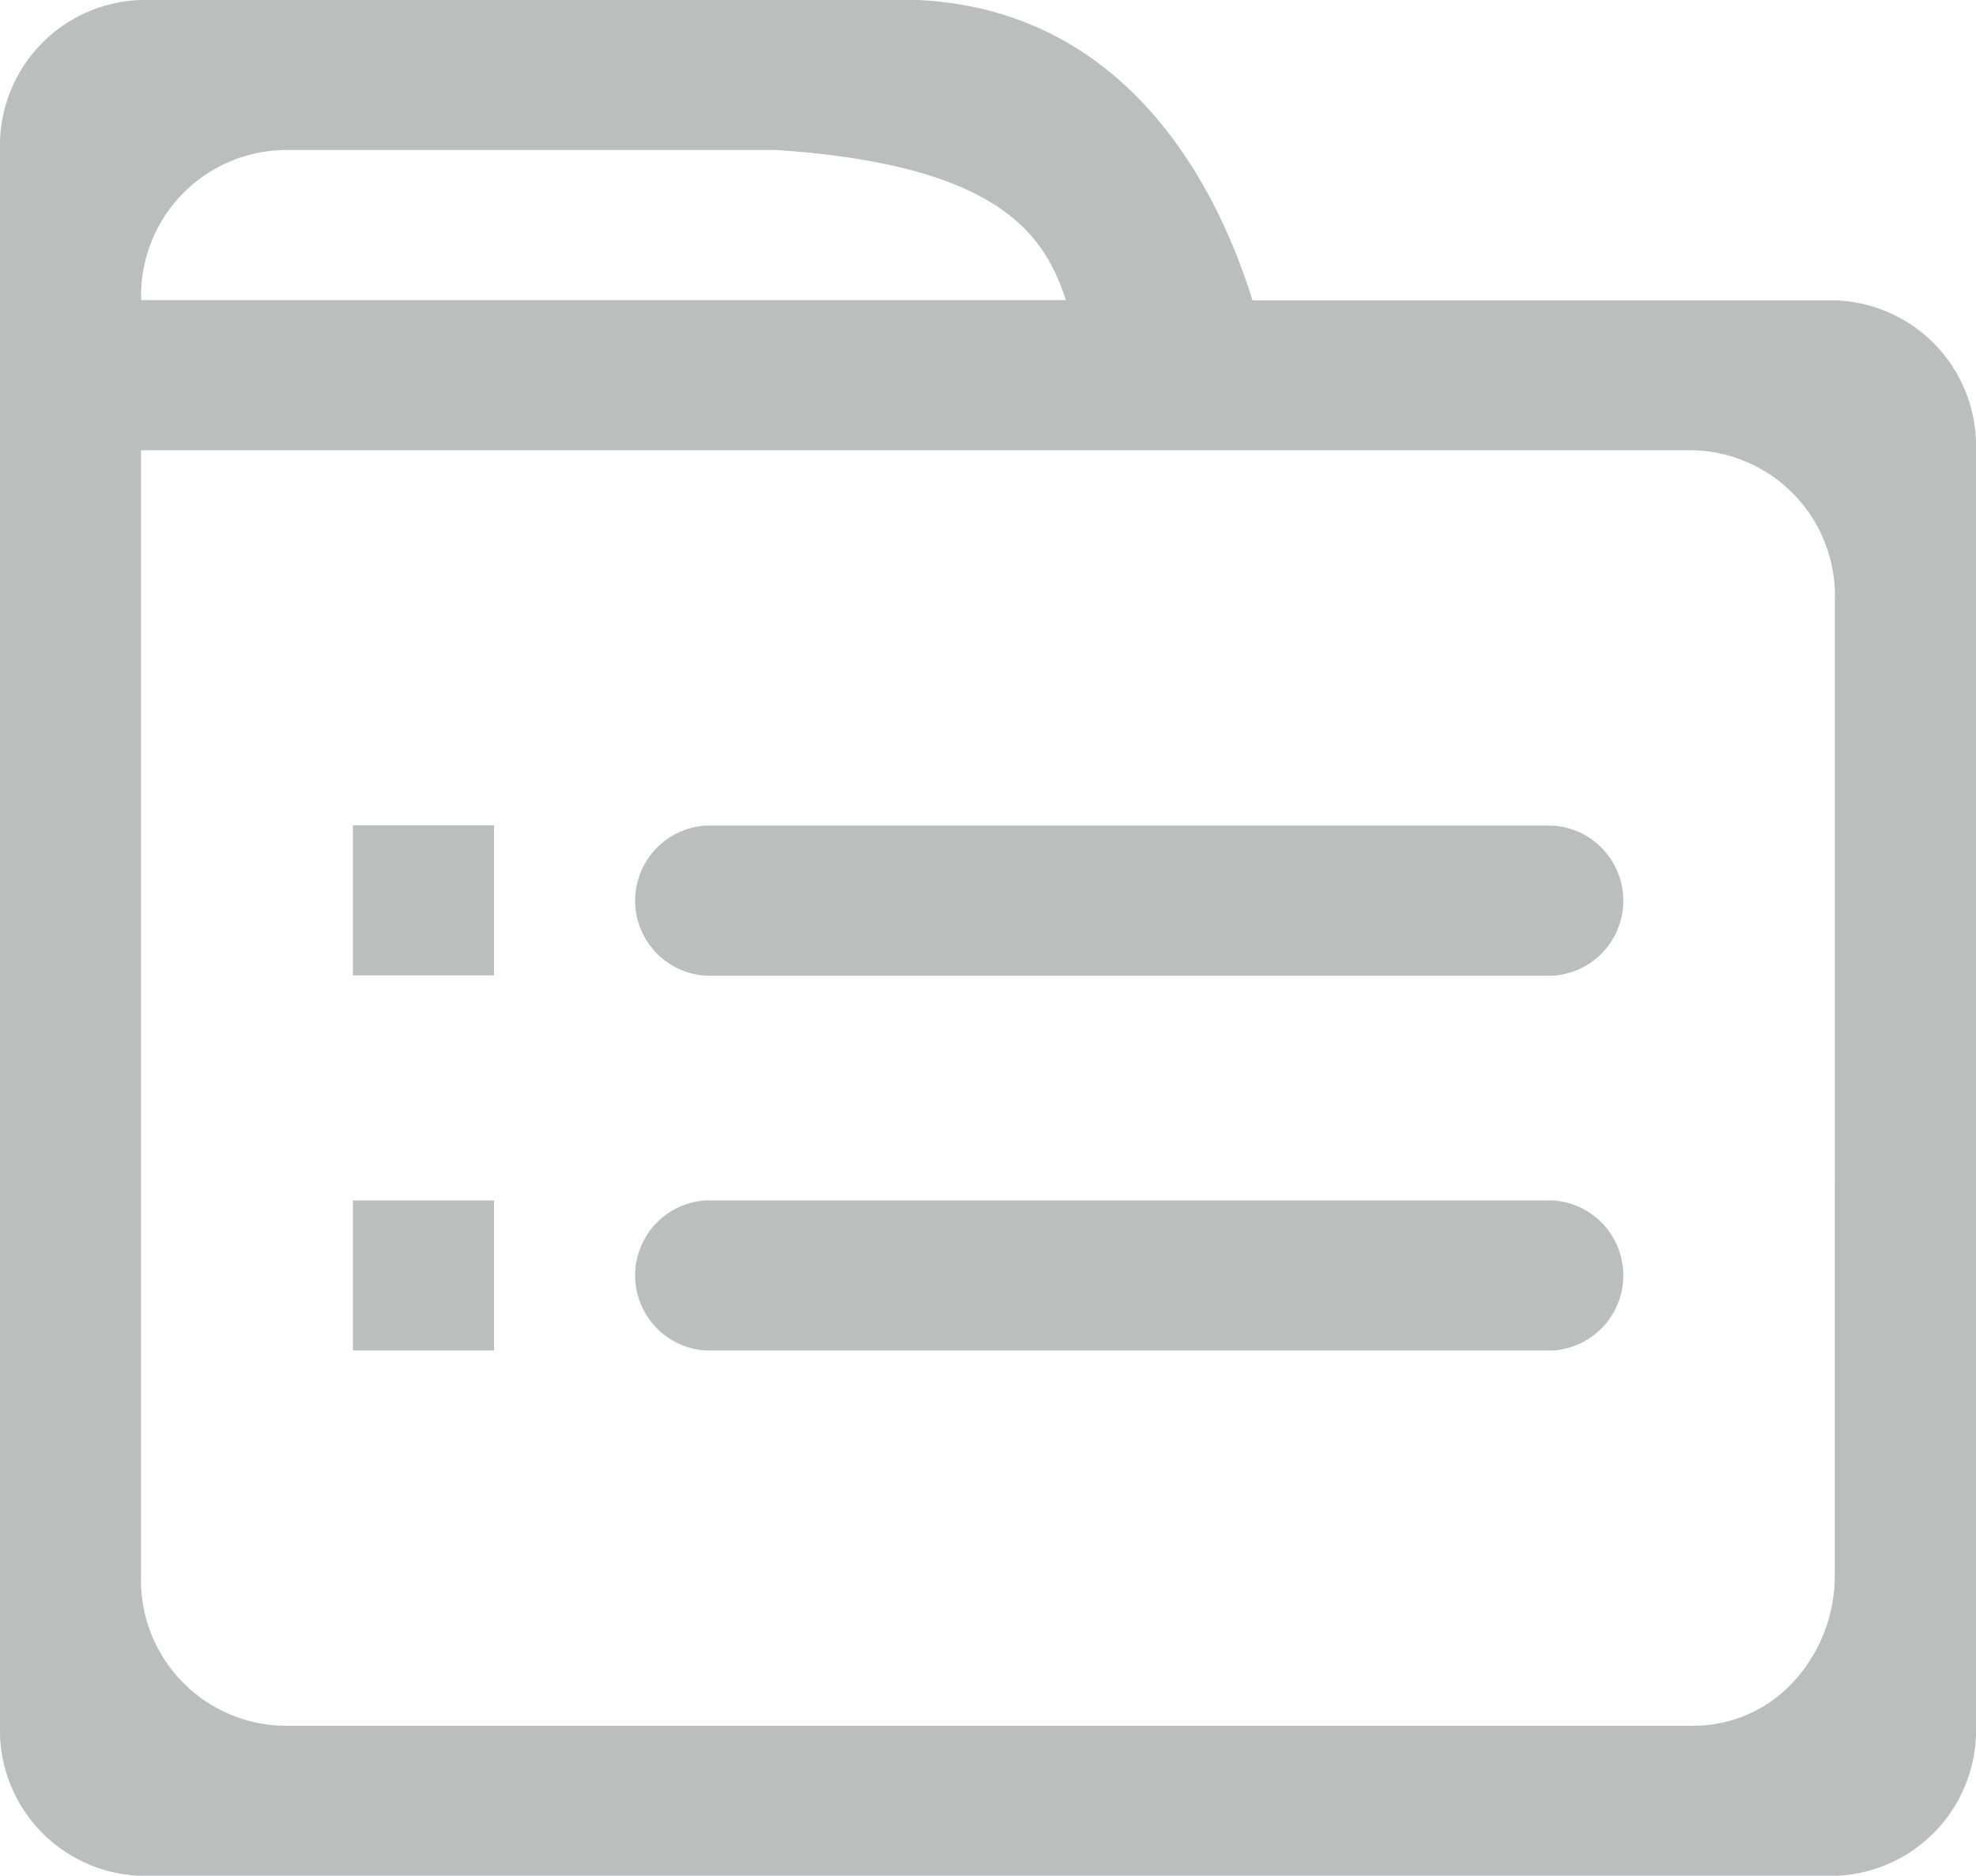 <svg xmlns="http://www.w3.org/2000/svg" width="21.715" height="20.609" viewBox="0 0 21.715 20.609"><defs><style>.a{fill:#bcbebe;}</style></defs><path class="a" d="M17.063,13.189H7.756a.826.826,0,0,0,0,1.649h9.307a.826.826,0,0,0,0-1.649Zm3.1,4.122a1.718,1.718,0,0,1-.457,1.17,1.491,1.491,0,0,1-1.094.48H3.1a1.6,1.6,0,0,1-1.55-1.649V4.947H18.612A1.6,1.6,0,0,1,20.164,6.6ZM3.1,1.648H8.531c2.507.167,2.955.97,3.183,1.649H1.551A1.6,1.6,0,0,1,3.1,1.649ZM20.164,3.3h-6.4C13.4,2.125,12.433.109,10.082,0H1.551A1.6,1.6,0,0,0,0,1.649V18.961a1.6,1.6,0,0,0,1.551,1.649H20.164a1.6,1.6,0,0,0,1.551-1.649V4.947A1.6,1.6,0,0,0,20.164,3.3Zm-3.1,5.771H7.756a.826.826,0,0,0,0,1.649h9.307a.826.826,0,0,0,0-1.649ZM3.878,10.717H5.429V9.068H3.878Zm0,4.121H5.429V13.189H3.878Z"/></svg>